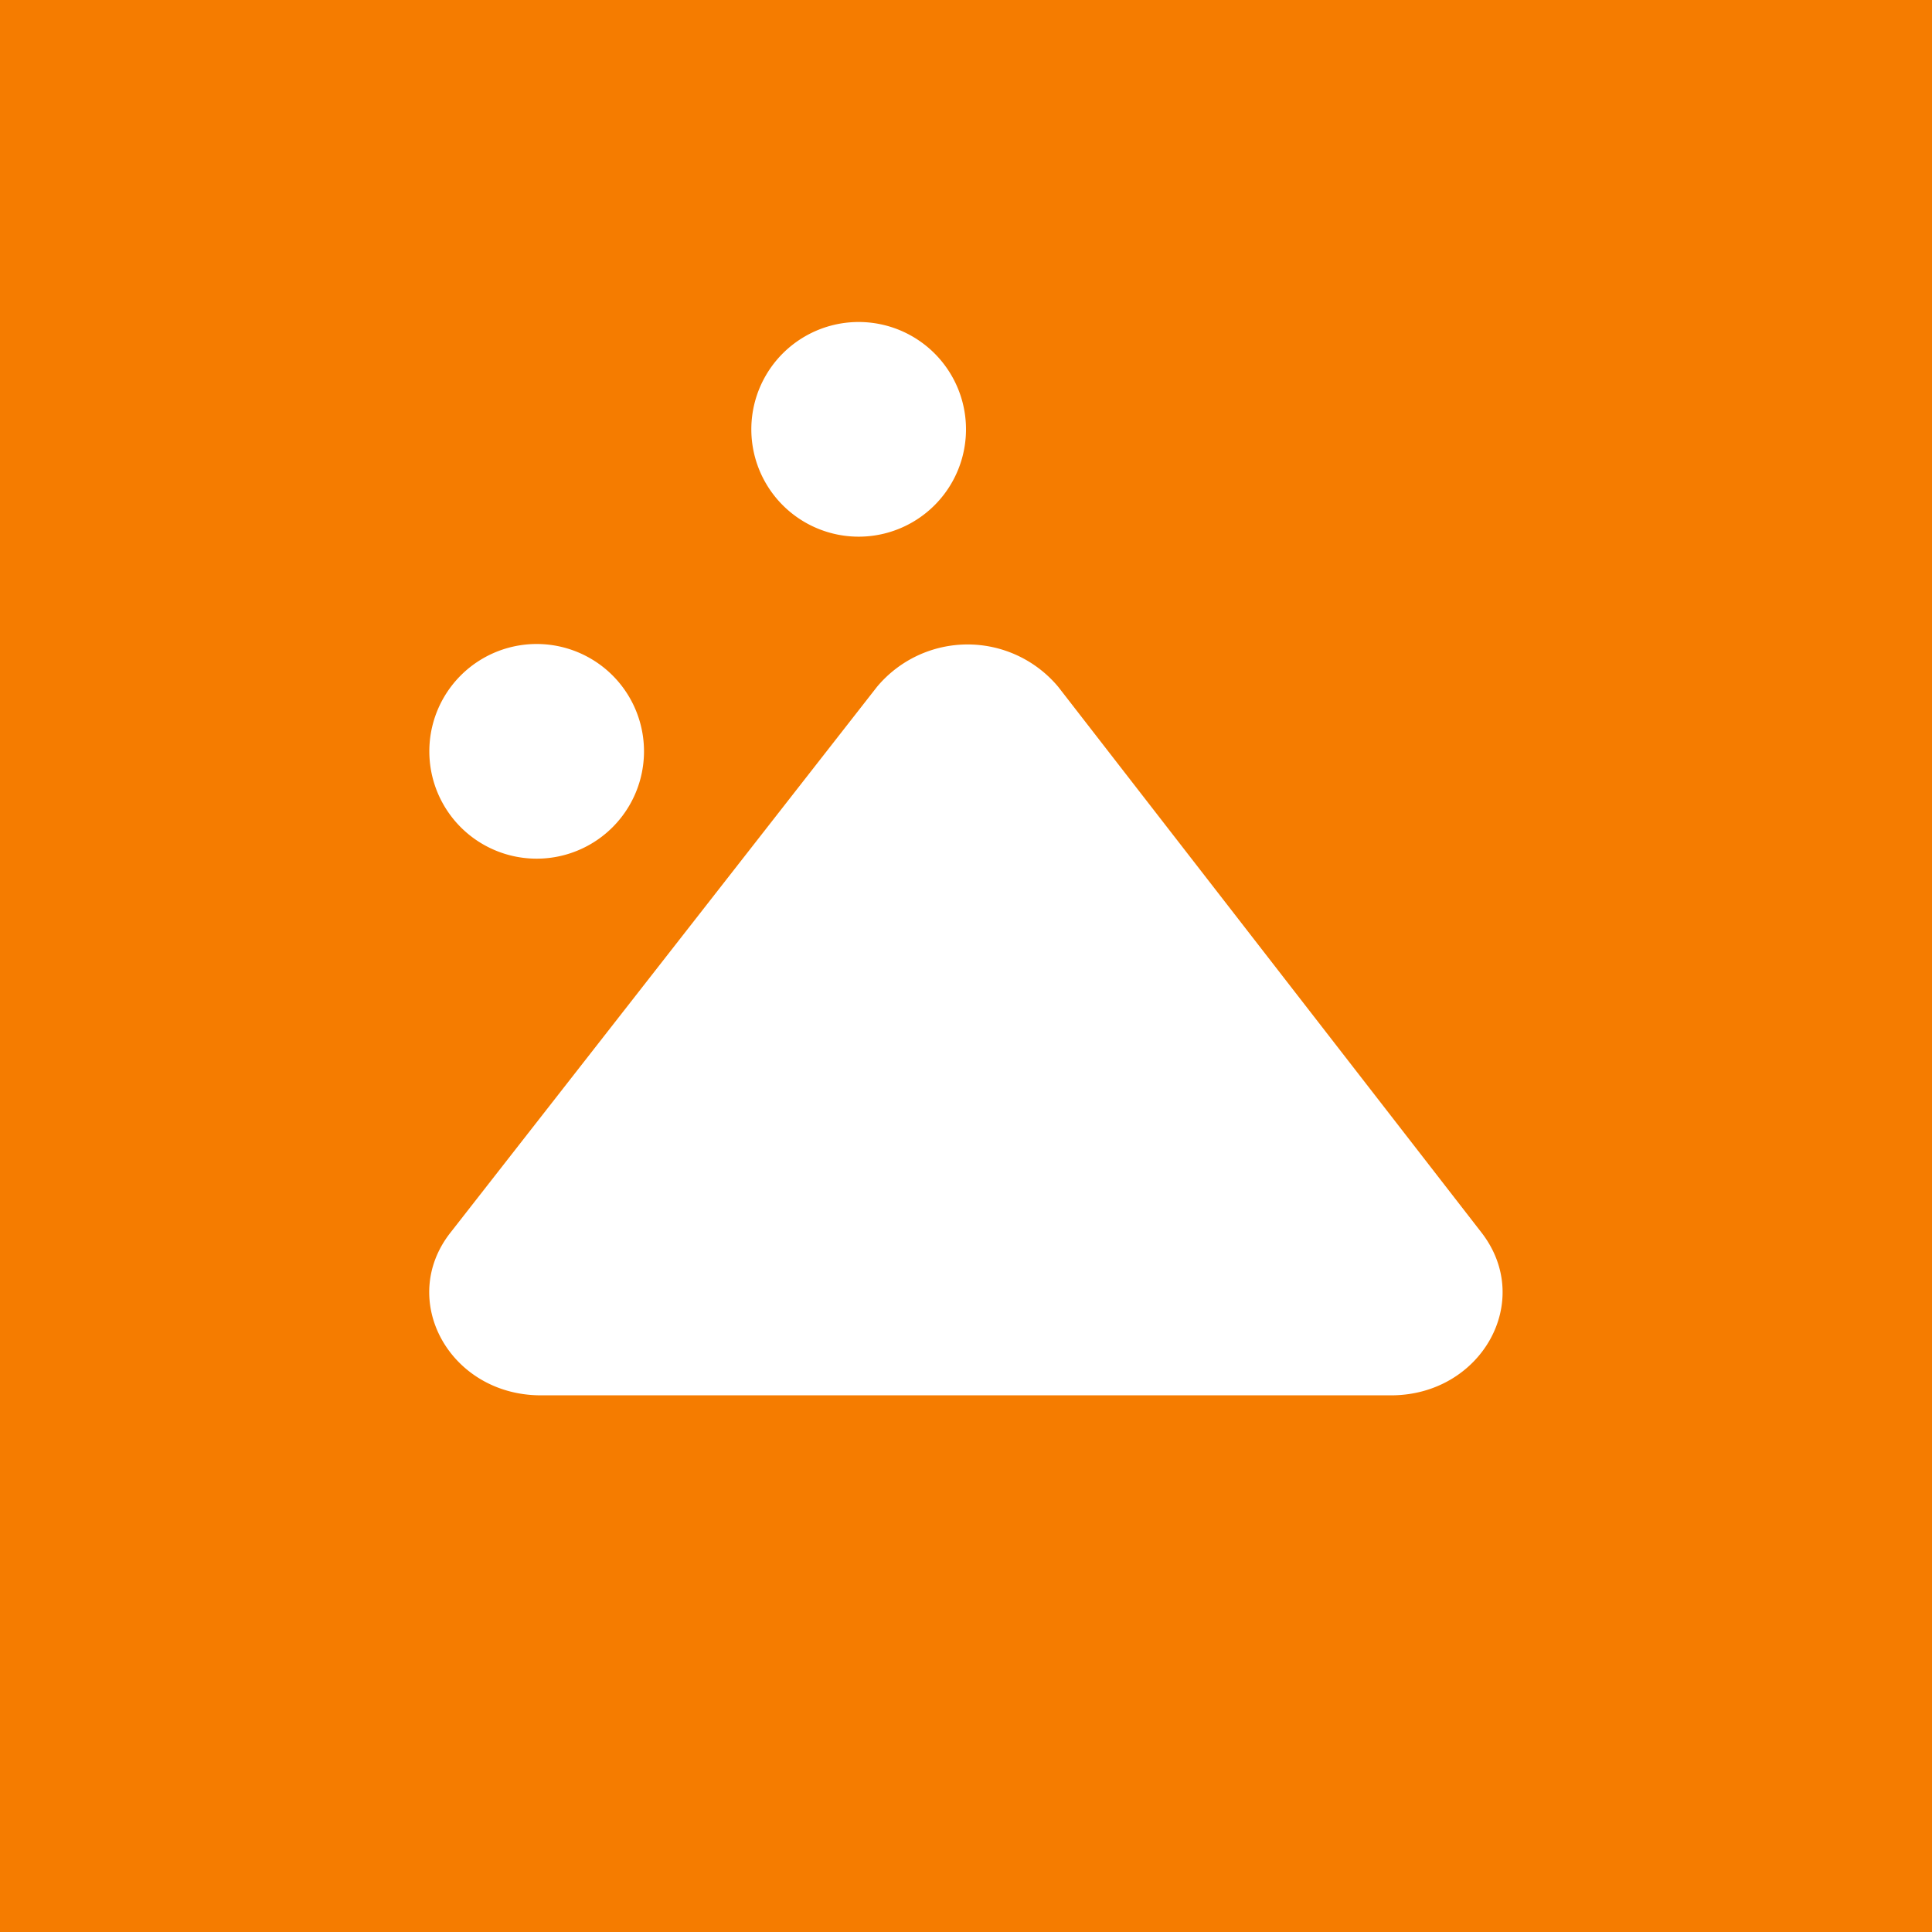 <!-- by TradingView --><svg width="18" height="18" viewBox="0 0 18 18" xmlns="http://www.w3.org/2000/svg"><path fill="#F57C00" d="M0 0h18v18H0z"/><path d="M8 5a1 1 0 1 0 0-2 1 1 0 0 0 0 2Zm.17 1.4a1.1 1.1 0 0 1 1.69 0l3.94 5.08c.5.64 0 1.52-.84 1.52H5.04c-.85 0-1.34-.89-.84-1.52L8.17 6.4ZM6 7a1 1 0 1 1-2 0 1 1 0 0 1 2 0Z" fill="#fff"/></svg>
